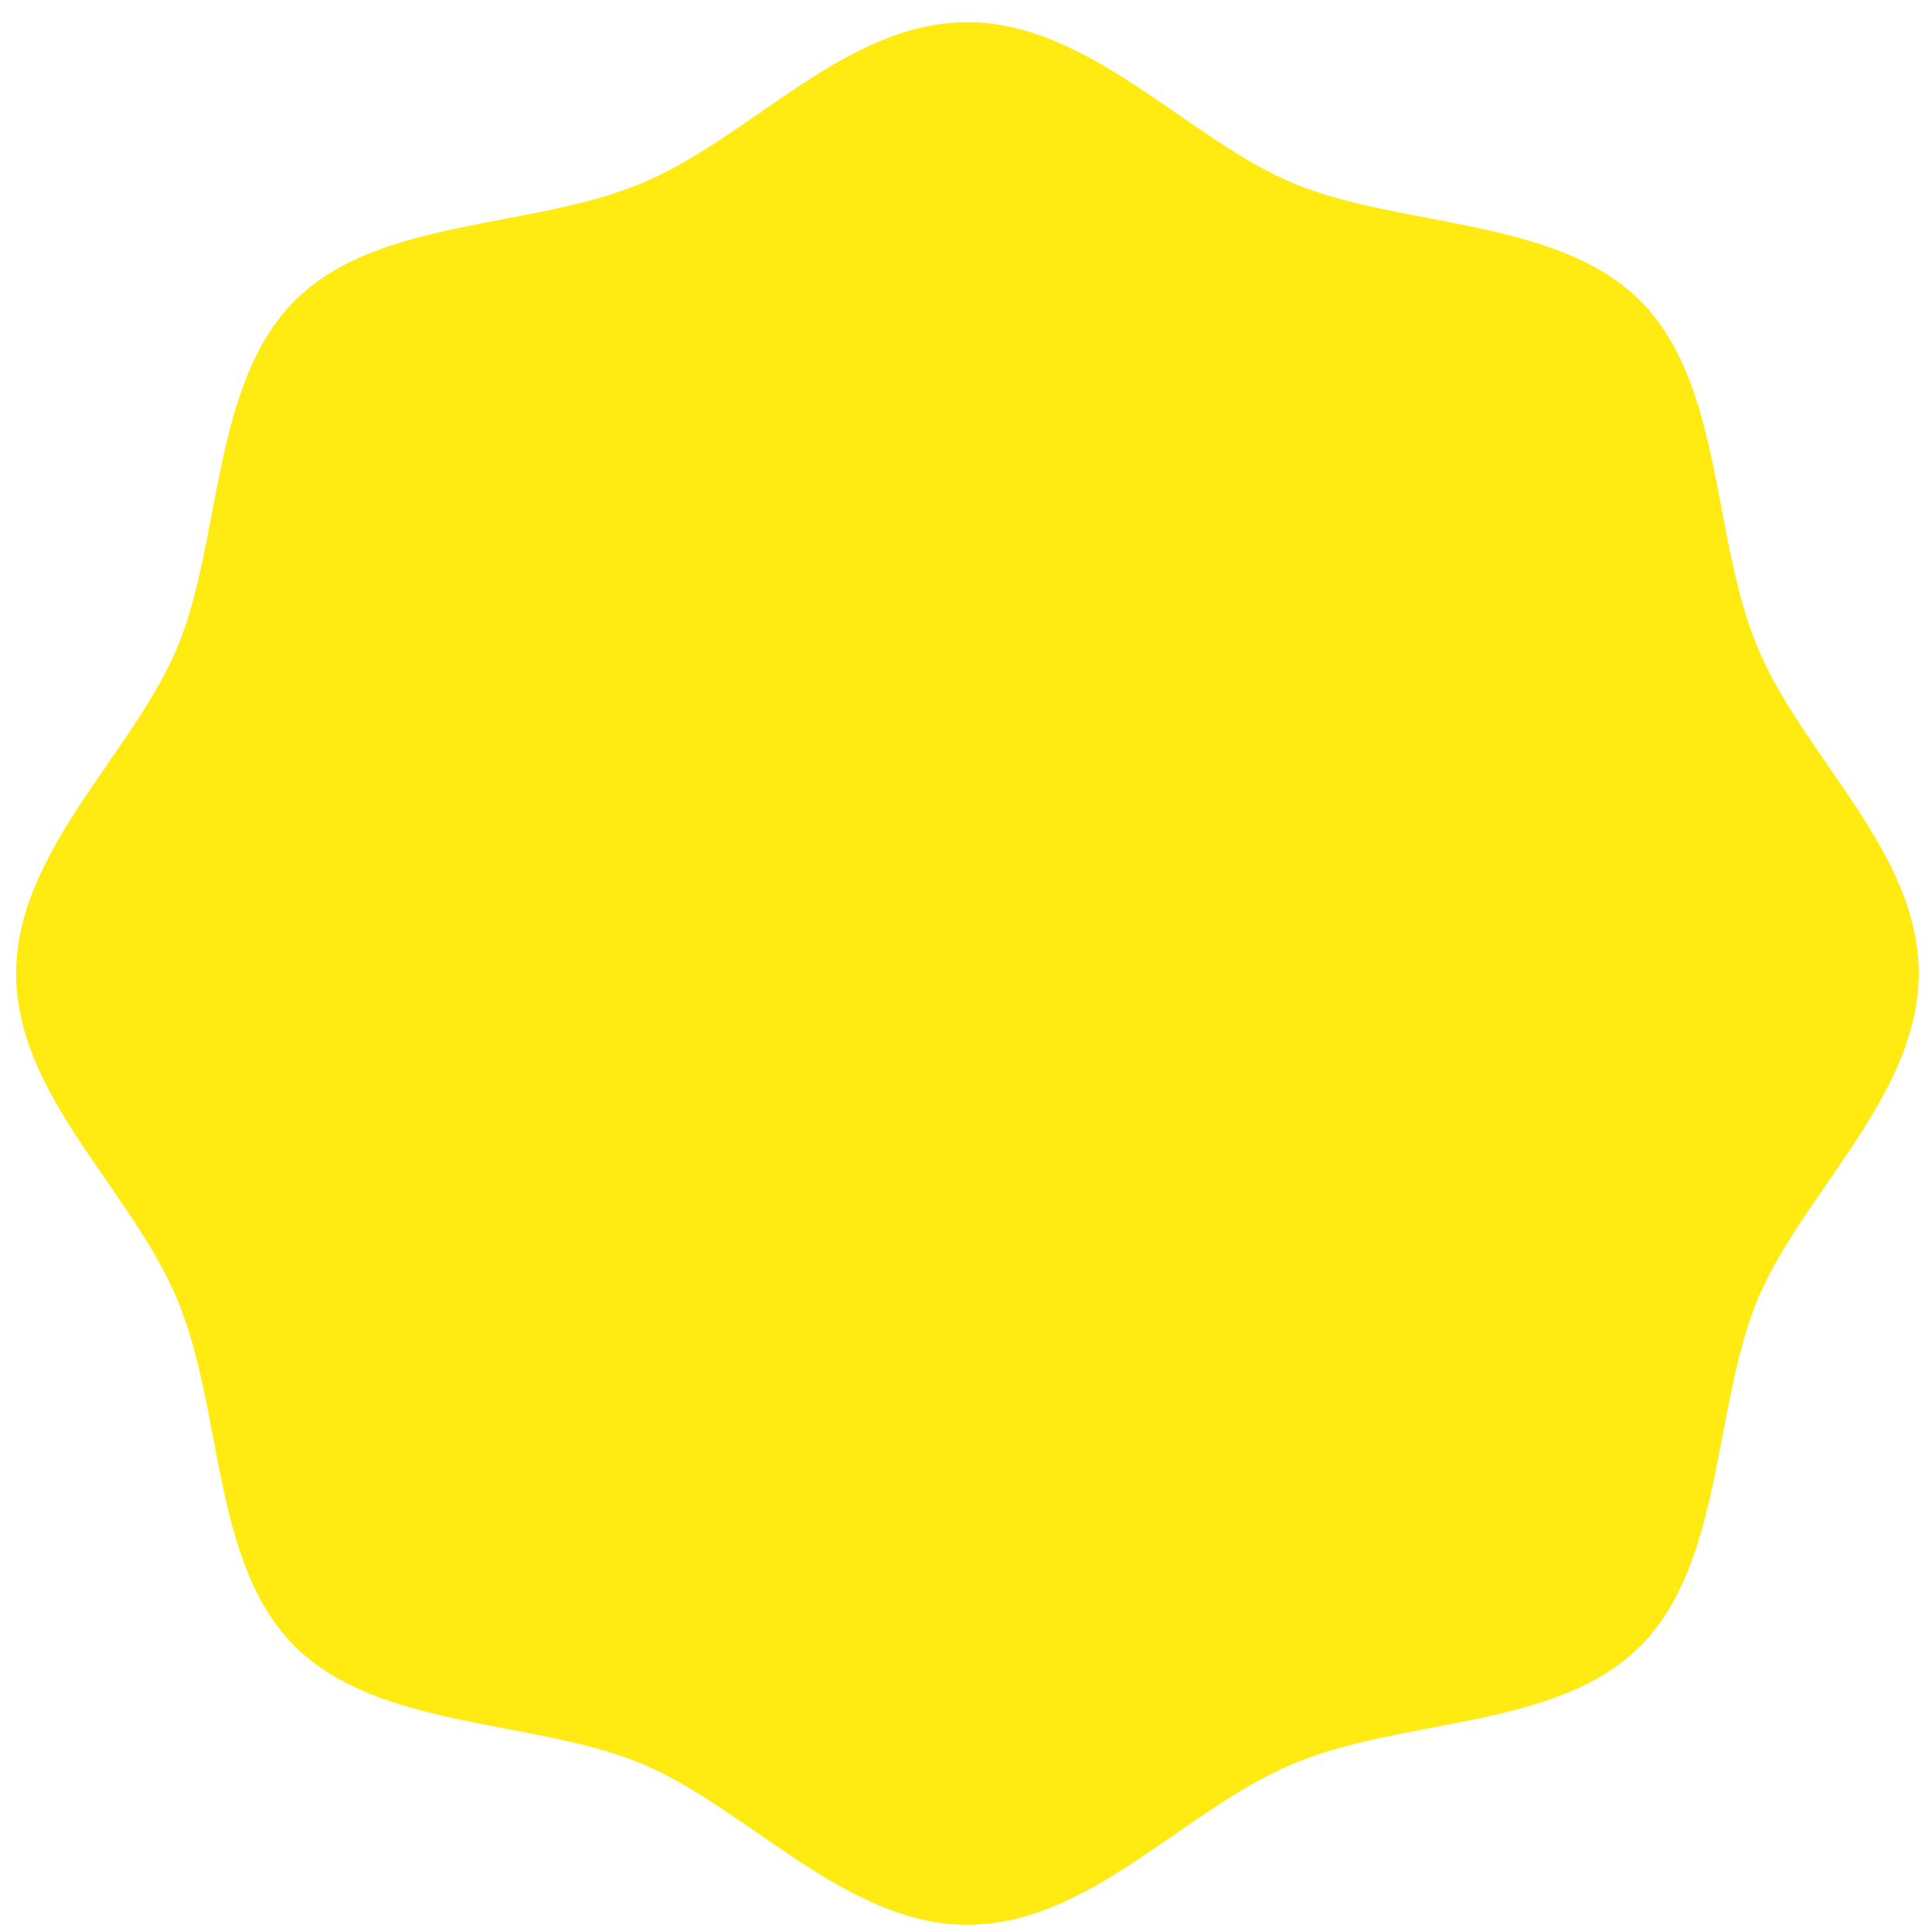 <svg xmlns="http://www.w3.org/2000/svg" width="86" height="86" viewBox="0 0 86 86" fill="none"><path d="M85.41 43.333C85.41 48.78 80.179 53.15 78.22 57.886C76.261 62.622 76.713 69.576 73.01 73.278C69.307 76.981 62.547 76.443 57.617 78.488C52.688 80.534 48.511 85.679 43.065 85.679C37.618 85.679 33.248 80.447 28.512 78.488C23.775 76.529 16.822 76.981 13.119 73.278C9.416 69.576 9.954 62.816 7.909 57.886C5.864 52.956 0.719 48.78 0.719 43.333C0.719 37.886 5.95 33.516 7.909 28.78C9.868 24.044 9.416 17.09 13.119 13.387C16.822 9.685 23.582 10.223 28.512 8.178C33.441 6.133 37.618 0.987 43.065 0.987C48.511 0.987 52.881 6.219 57.617 8.178C62.354 10.137 69.307 9.685 73.01 13.387C76.713 17.09 76.175 23.85 78.22 28.78C80.265 33.71 85.41 37.886 85.41 43.333Z" fill="#FFEA11"></path></svg>
